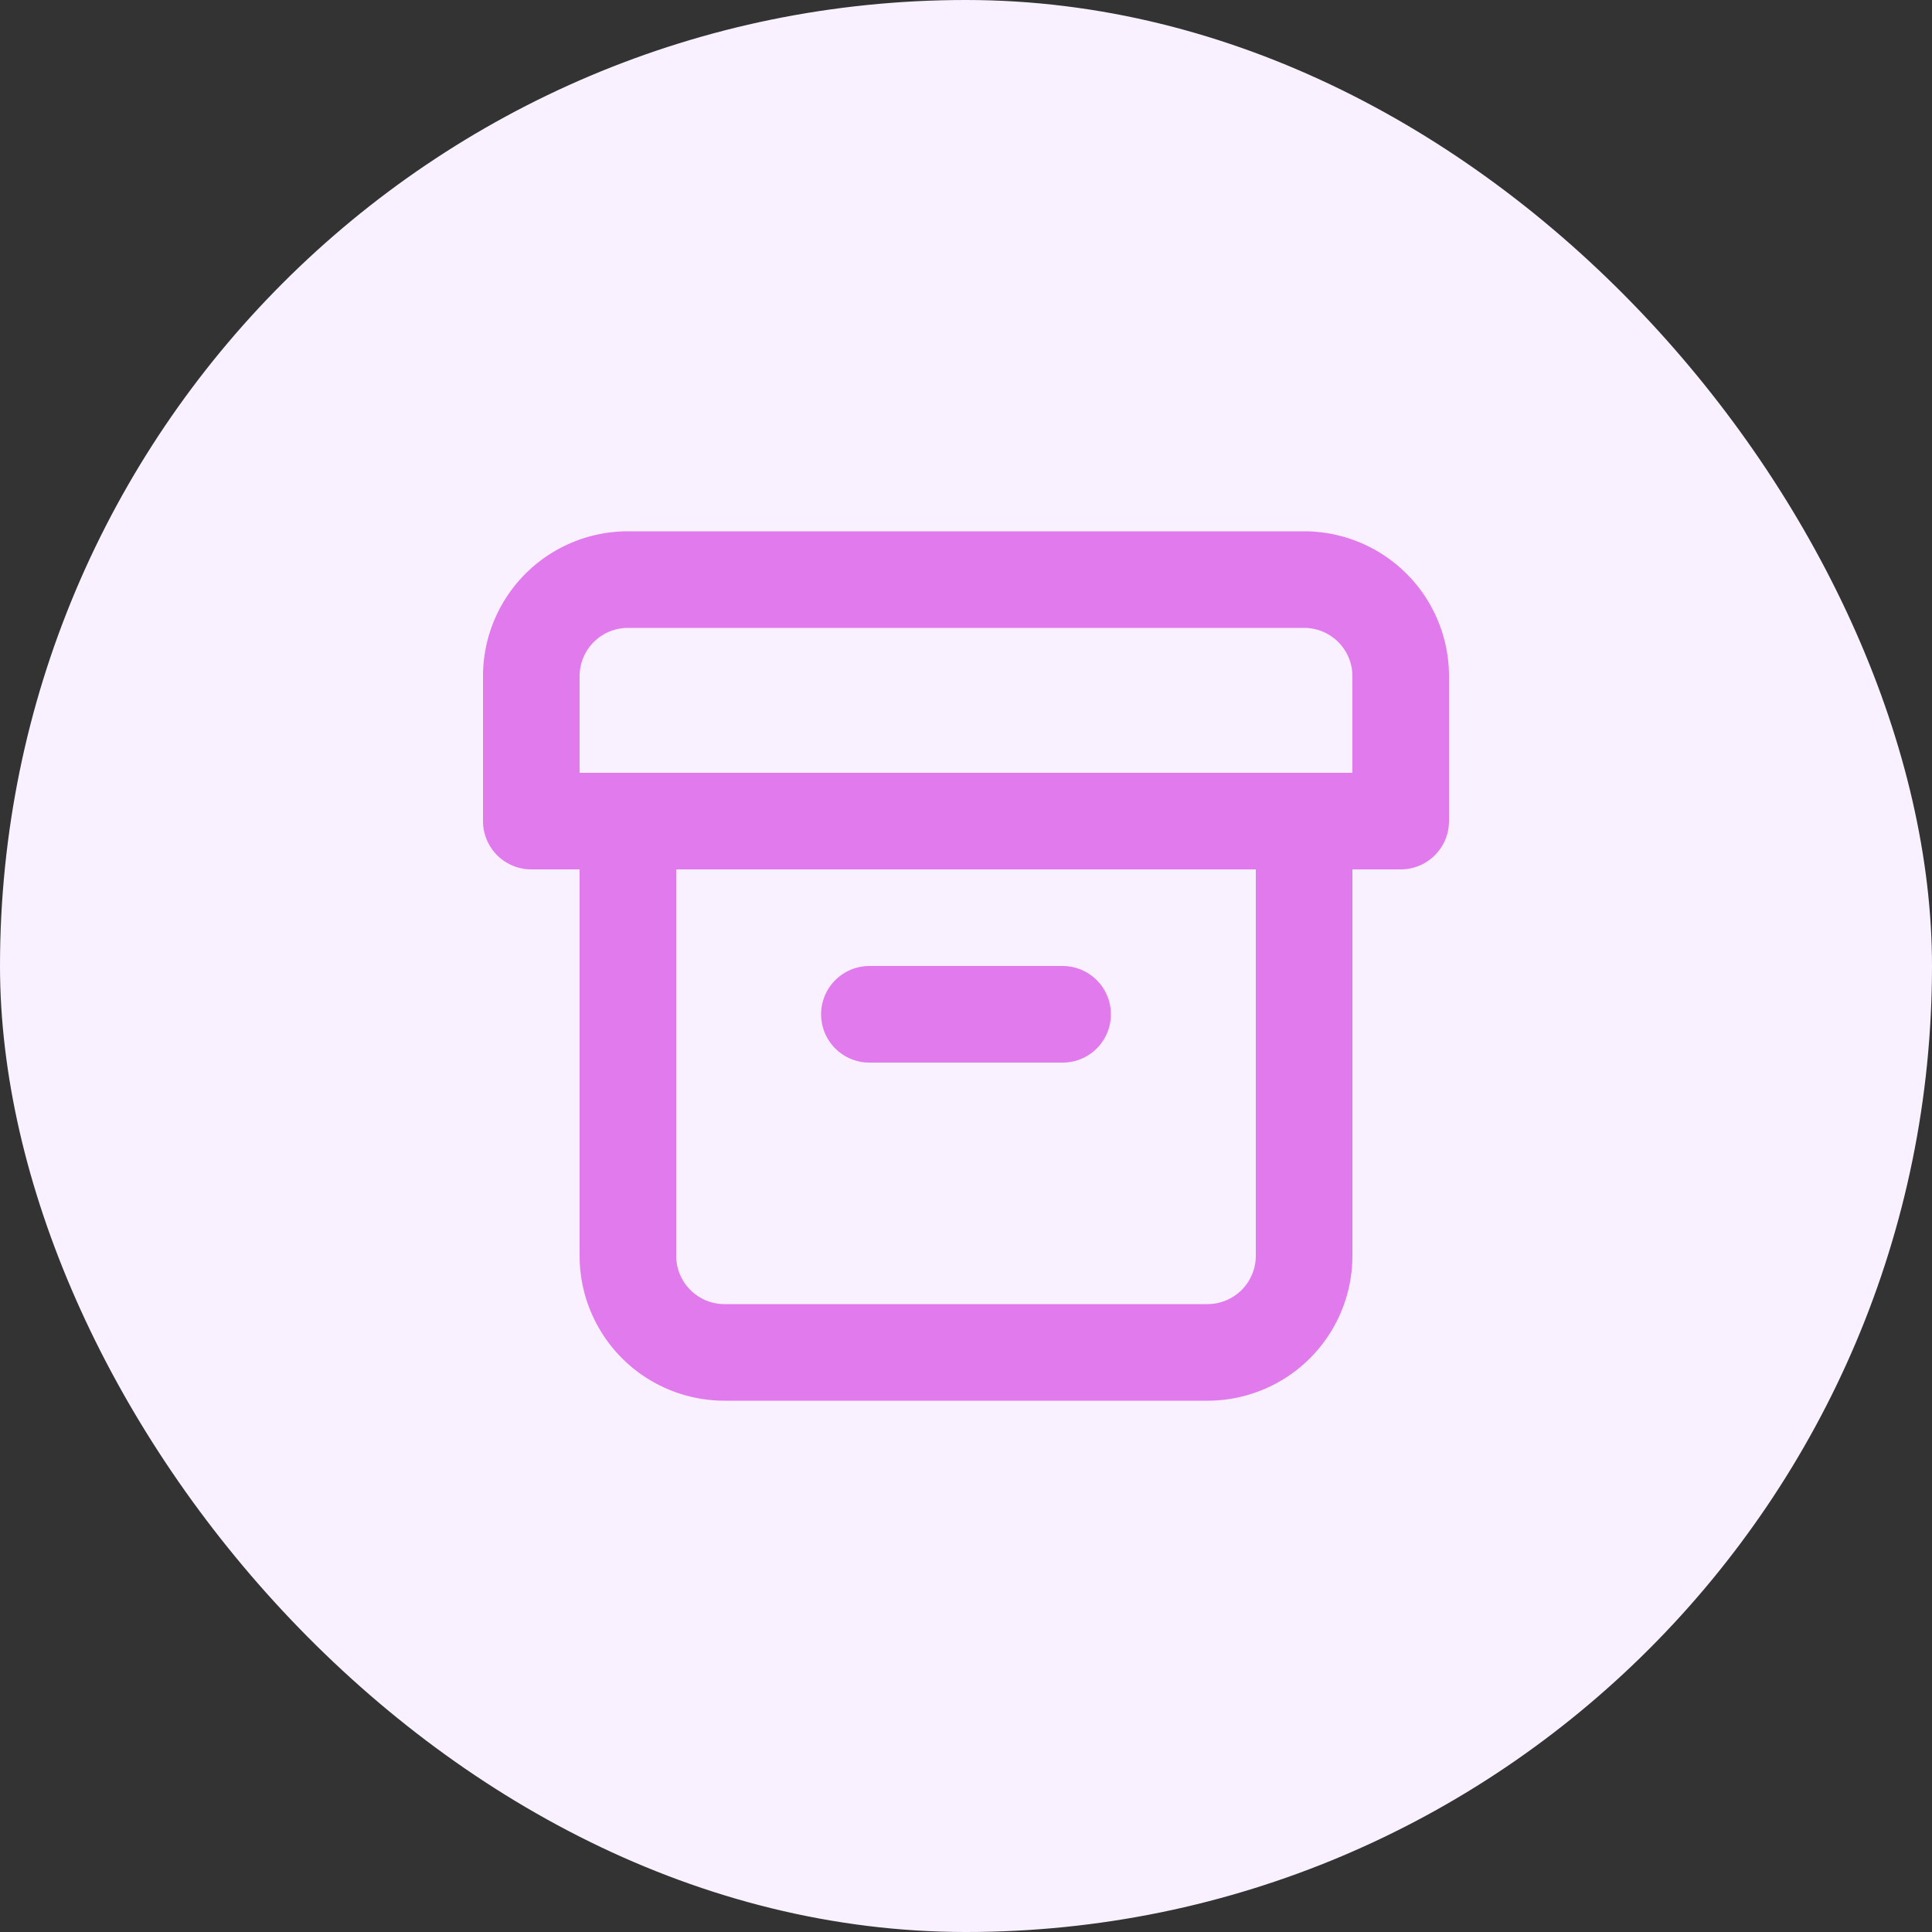 <svg width="40" height="40" fill="none" xmlns="http://www.w3.org/2000/svg"><rect width="100%" height="100%" fill="#333333" stroke="none"/><rect width="40" height="40" rx="20" fill="#F9F1FF"/><path d="M18 22h4a1 1 0 000-2h-4a1 1 0 000 2zm9-11H13a3 3 0 00-3 3v3a1 1 0 001 1h1v8a3 3 0 003 3h10a3 3 0 003-3v-8h1a1 1 0 001-1v-3a3 3 0 00-3-3zm-1 15a1 1 0 01-1 1H15a1 1 0 01-1-1v-8h12v8zm2-10H12v-2a1 1 0 011-1h14a1 1 0 011 1v2z" fill="#E17BED"/></svg>